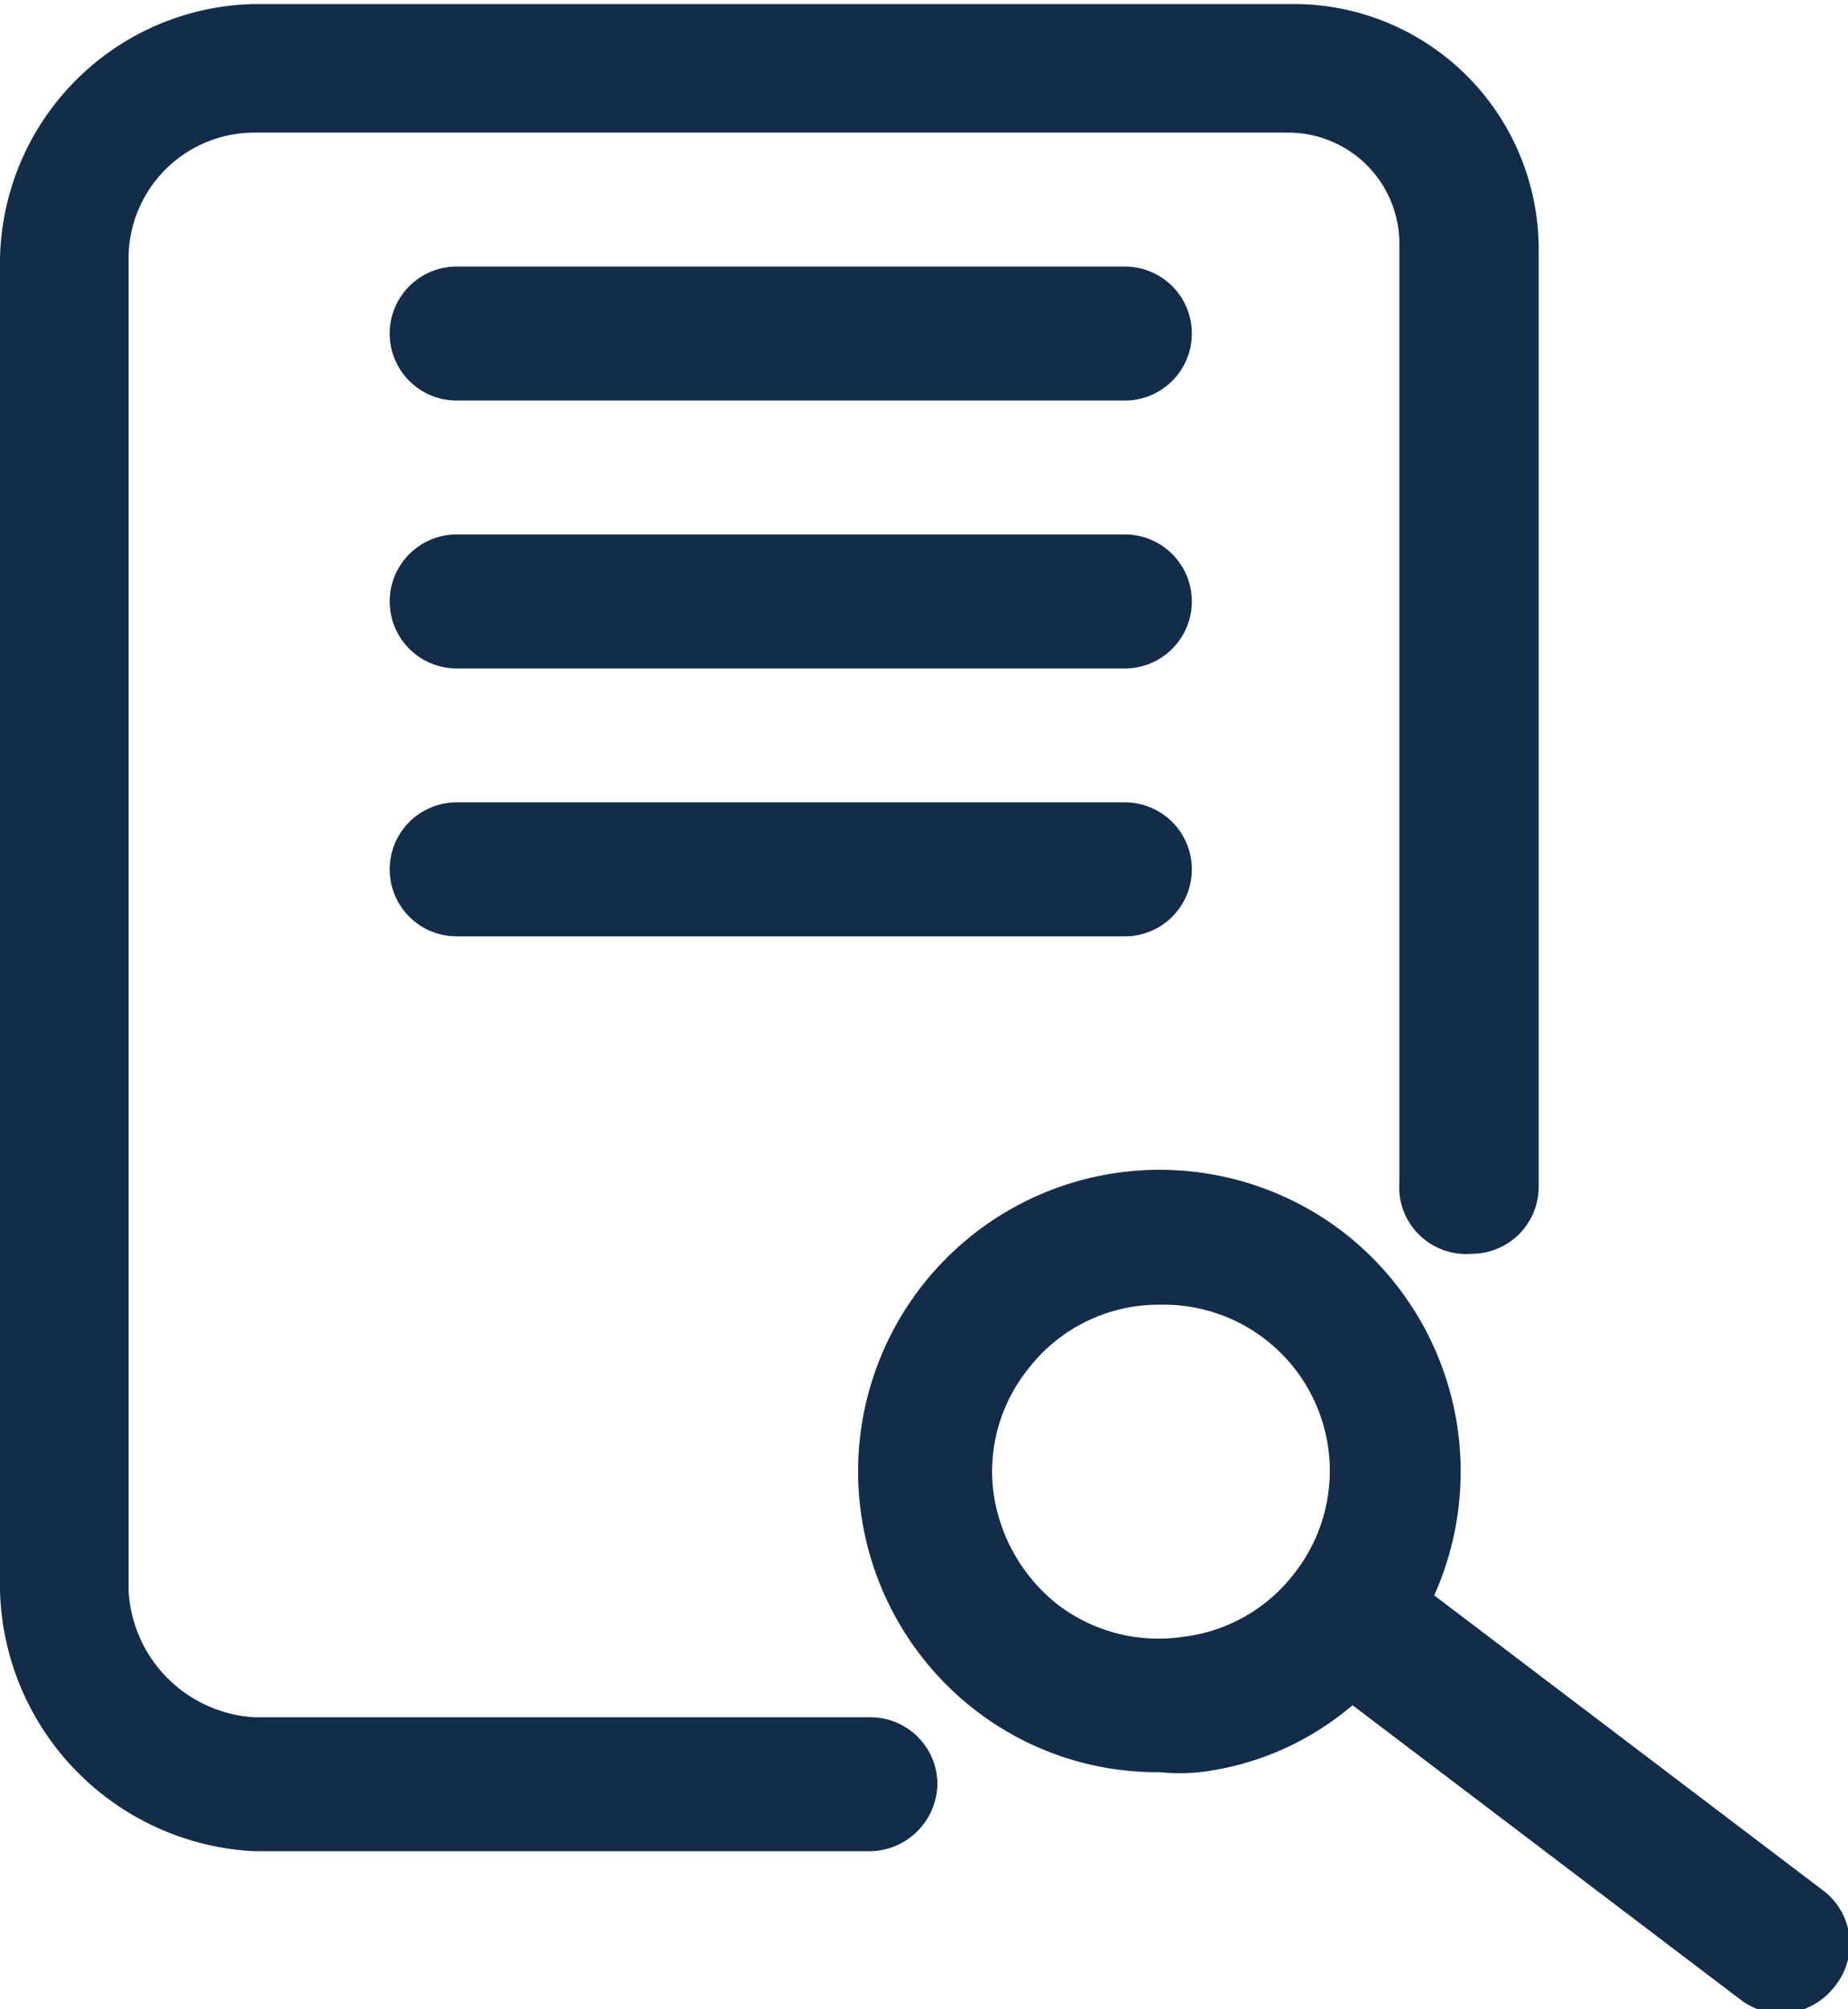 <?xml version="1.0" encoding="UTF-8" standalone="no"?><svg xmlns="http://www.w3.org/2000/svg" xmlns:xlink="http://www.w3.org/1999/xlink" fill="#000000" height="15" preserveAspectRatio="xMidYMid meet" version="1" viewBox="9.1 8.5 13.8 15.0" width="13.8" zoomAndPan="magnify"><g data-name="Layer 2" fill="#132c4a" id="change1_1"><path d="M20.09,17.86a.5.5,0,0,0,.5-.5v-7a1.83,1.83,0,0,0-1.83-1.83H11A1.94,1.94,0,0,0,9.1,10.43v9.94A2,2,0,0,0,11,22.32h4.6a.51.51,0,0,0,.5-.5.5.5,0,0,0-.5-.5H11a1,1,0,0,1-.94-.95V10.43A.94.94,0,0,1,11,9.49h7.72a.83.83,0,0,1,.83.83v7A.5.5,0,0,0,20.09,17.86Z"/><path d="M22.71,22.61l-2.9-2.2a2.26,2.26,0,0,0-.69-2.72h0a2.25,2.25,0,0,0-2.72,3.59,2.22,2.22,0,0,0,1.36.45,1.51,1.51,0,0,0,.3,0,2.15,2.15,0,0,0,1.14-.5l2.9,2.2a.49.49,0,0,0,.3.1.51.51,0,0,0,.4-.2A.5.5,0,0,0,22.71,22.61Zm-4.78-1.89a1.24,1.24,0,0,1-.93-.24,1.29,1.29,0,0,1-.48-.83,1.22,1.22,0,0,1,.25-.92,1.23,1.23,0,0,1,1-.49,1.24,1.24,0,0,1,1,2A1.23,1.23,0,0,1,17.93,20.72Z"/><path d="M17.51,10.49h-5a.5.5,0,0,0-.5.5.5.5,0,0,0,.5.5h5A.5.5,0,0,0,18,11,.5.5,0,0,0,17.51,10.49Z"/><path d="M17.51,12.49h-5a.5.5,0,0,0-.5.5.5.5,0,0,0,.5.5h5A.5.5,0,0,0,18,13,.5.5,0,0,0,17.51,12.49Z"/><path d="M17.51,14.49h-5a.5.5,0,0,0-.5.5.5.5,0,0,0,.5.5h5A.5.5,0,0,0,18,15,.5.5,0,0,0,17.51,14.49Z"/></g></svg>